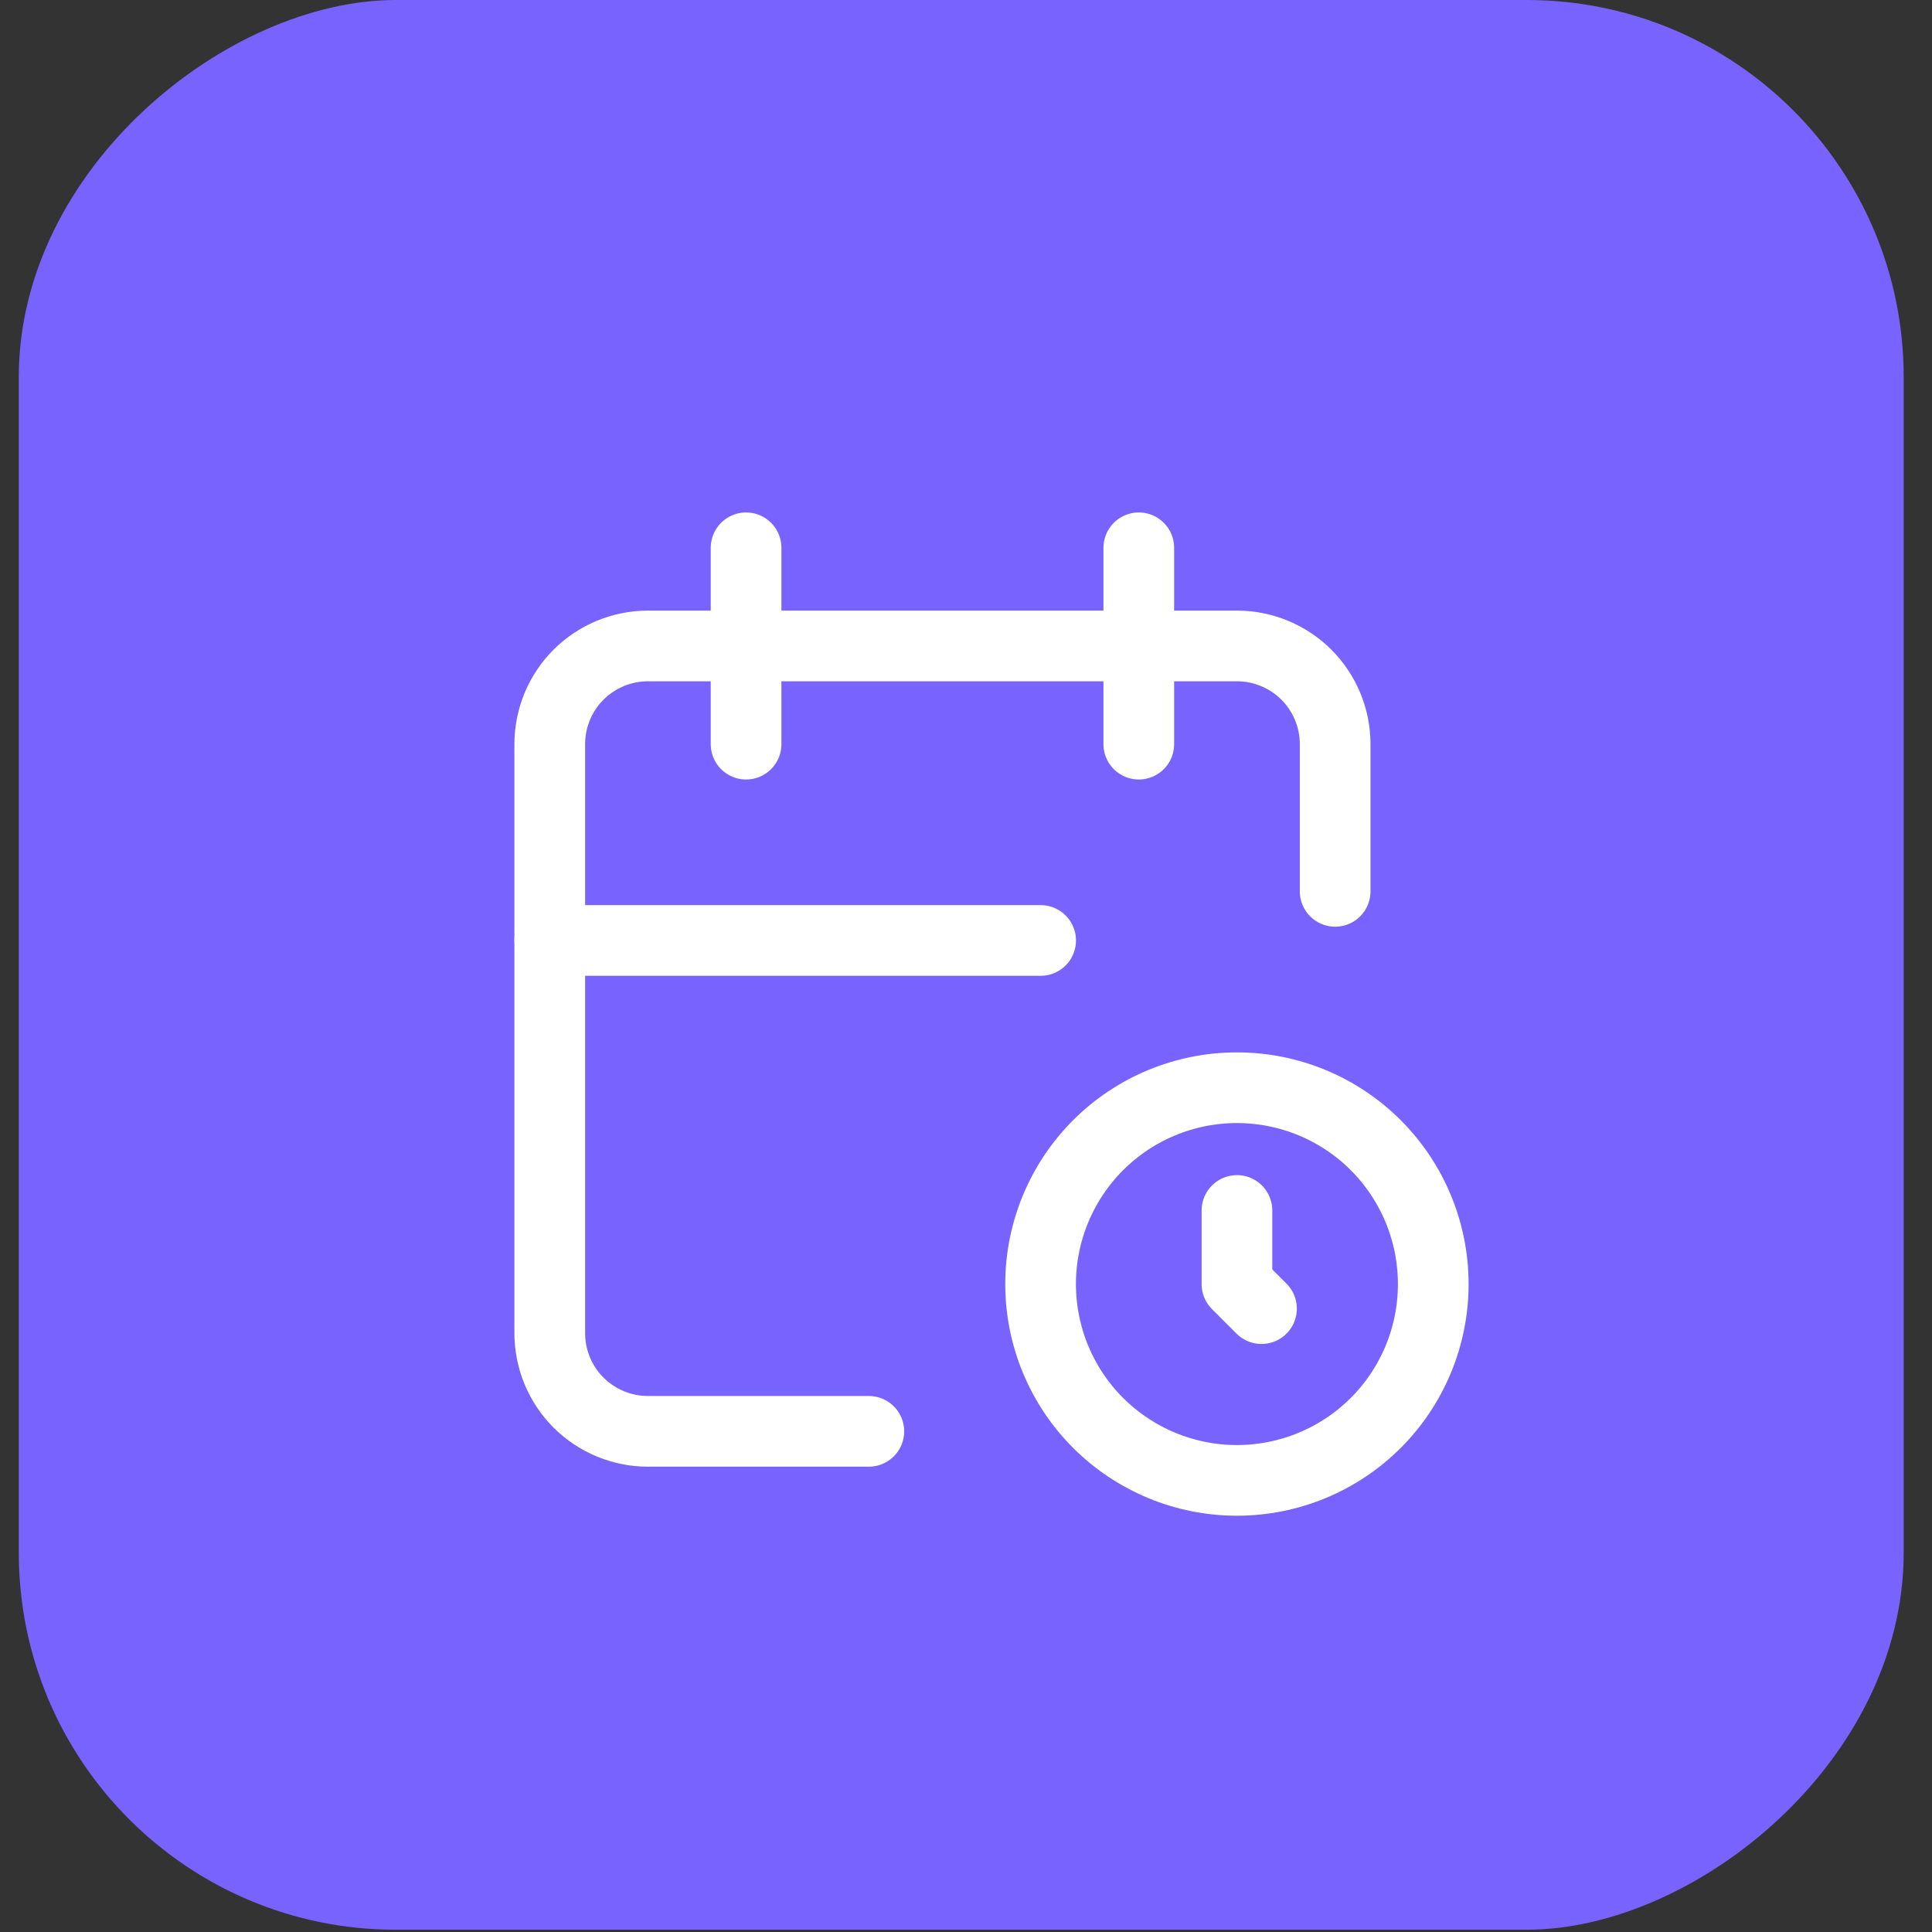 <svg width="41" height="41" viewBox="0 0 41 41" fill="none" xmlns="http://www.w3.org/2000/svg">
<rect x="0" y="0" width="41" height="41" fill="#333333" stroke="none"/>
<rect x="0.399" y="40.952" width="40.952" height="40" rx="8" transform="rotate(-90 0.399 40.952)" fill="#7863FF"/>
<path d="M18.438 30.375H13.75C13.198 30.375 12.668 30.155 12.277 29.765C11.886 29.374 11.667 28.844 11.667 28.291V15.791C11.667 15.239 11.886 14.709 12.277 14.318C12.668 13.928 13.198 13.708 13.75 13.708H26.25C26.803 13.708 27.333 13.928 27.724 14.318C28.114 14.709 28.334 15.239 28.334 15.791V18.916" stroke="white" stroke-width="1.5" stroke-linecap="round" stroke-linejoin="round"/>
<path d="M24.167 11.625V15.792" stroke="white" stroke-width="1.5" stroke-linecap="round" stroke-linejoin="round"/>
<path d="M15.833 11.625V15.792" stroke="white" stroke-width="1.5" stroke-linecap="round" stroke-linejoin="round"/>
<path d="M11.667 19.958H22.084" stroke="white" stroke-width="1.5" stroke-linecap="round" stroke-linejoin="round"/>
<path d="M22.083 27.25C22.083 28.355 22.522 29.415 23.303 30.196C24.085 30.977 25.145 31.416 26.25 31.416C27.355 31.416 28.415 30.977 29.196 30.196C29.977 29.415 30.416 28.355 30.416 27.25C30.416 26.145 29.977 25.085 29.196 24.303C28.415 23.522 27.355 23.083 26.25 23.083C25.145 23.083 24.085 23.522 23.303 24.303C22.522 25.085 22.083 26.145 22.083 27.25Z" stroke="white" stroke-width="1.5" stroke-linecap="round" stroke-linejoin="round"/>
<path d="M26.25 25.688V27.25L26.771 27.771" stroke="white" stroke-width="1.5" stroke-linecap="round" stroke-linejoin="round"/>
</svg>

